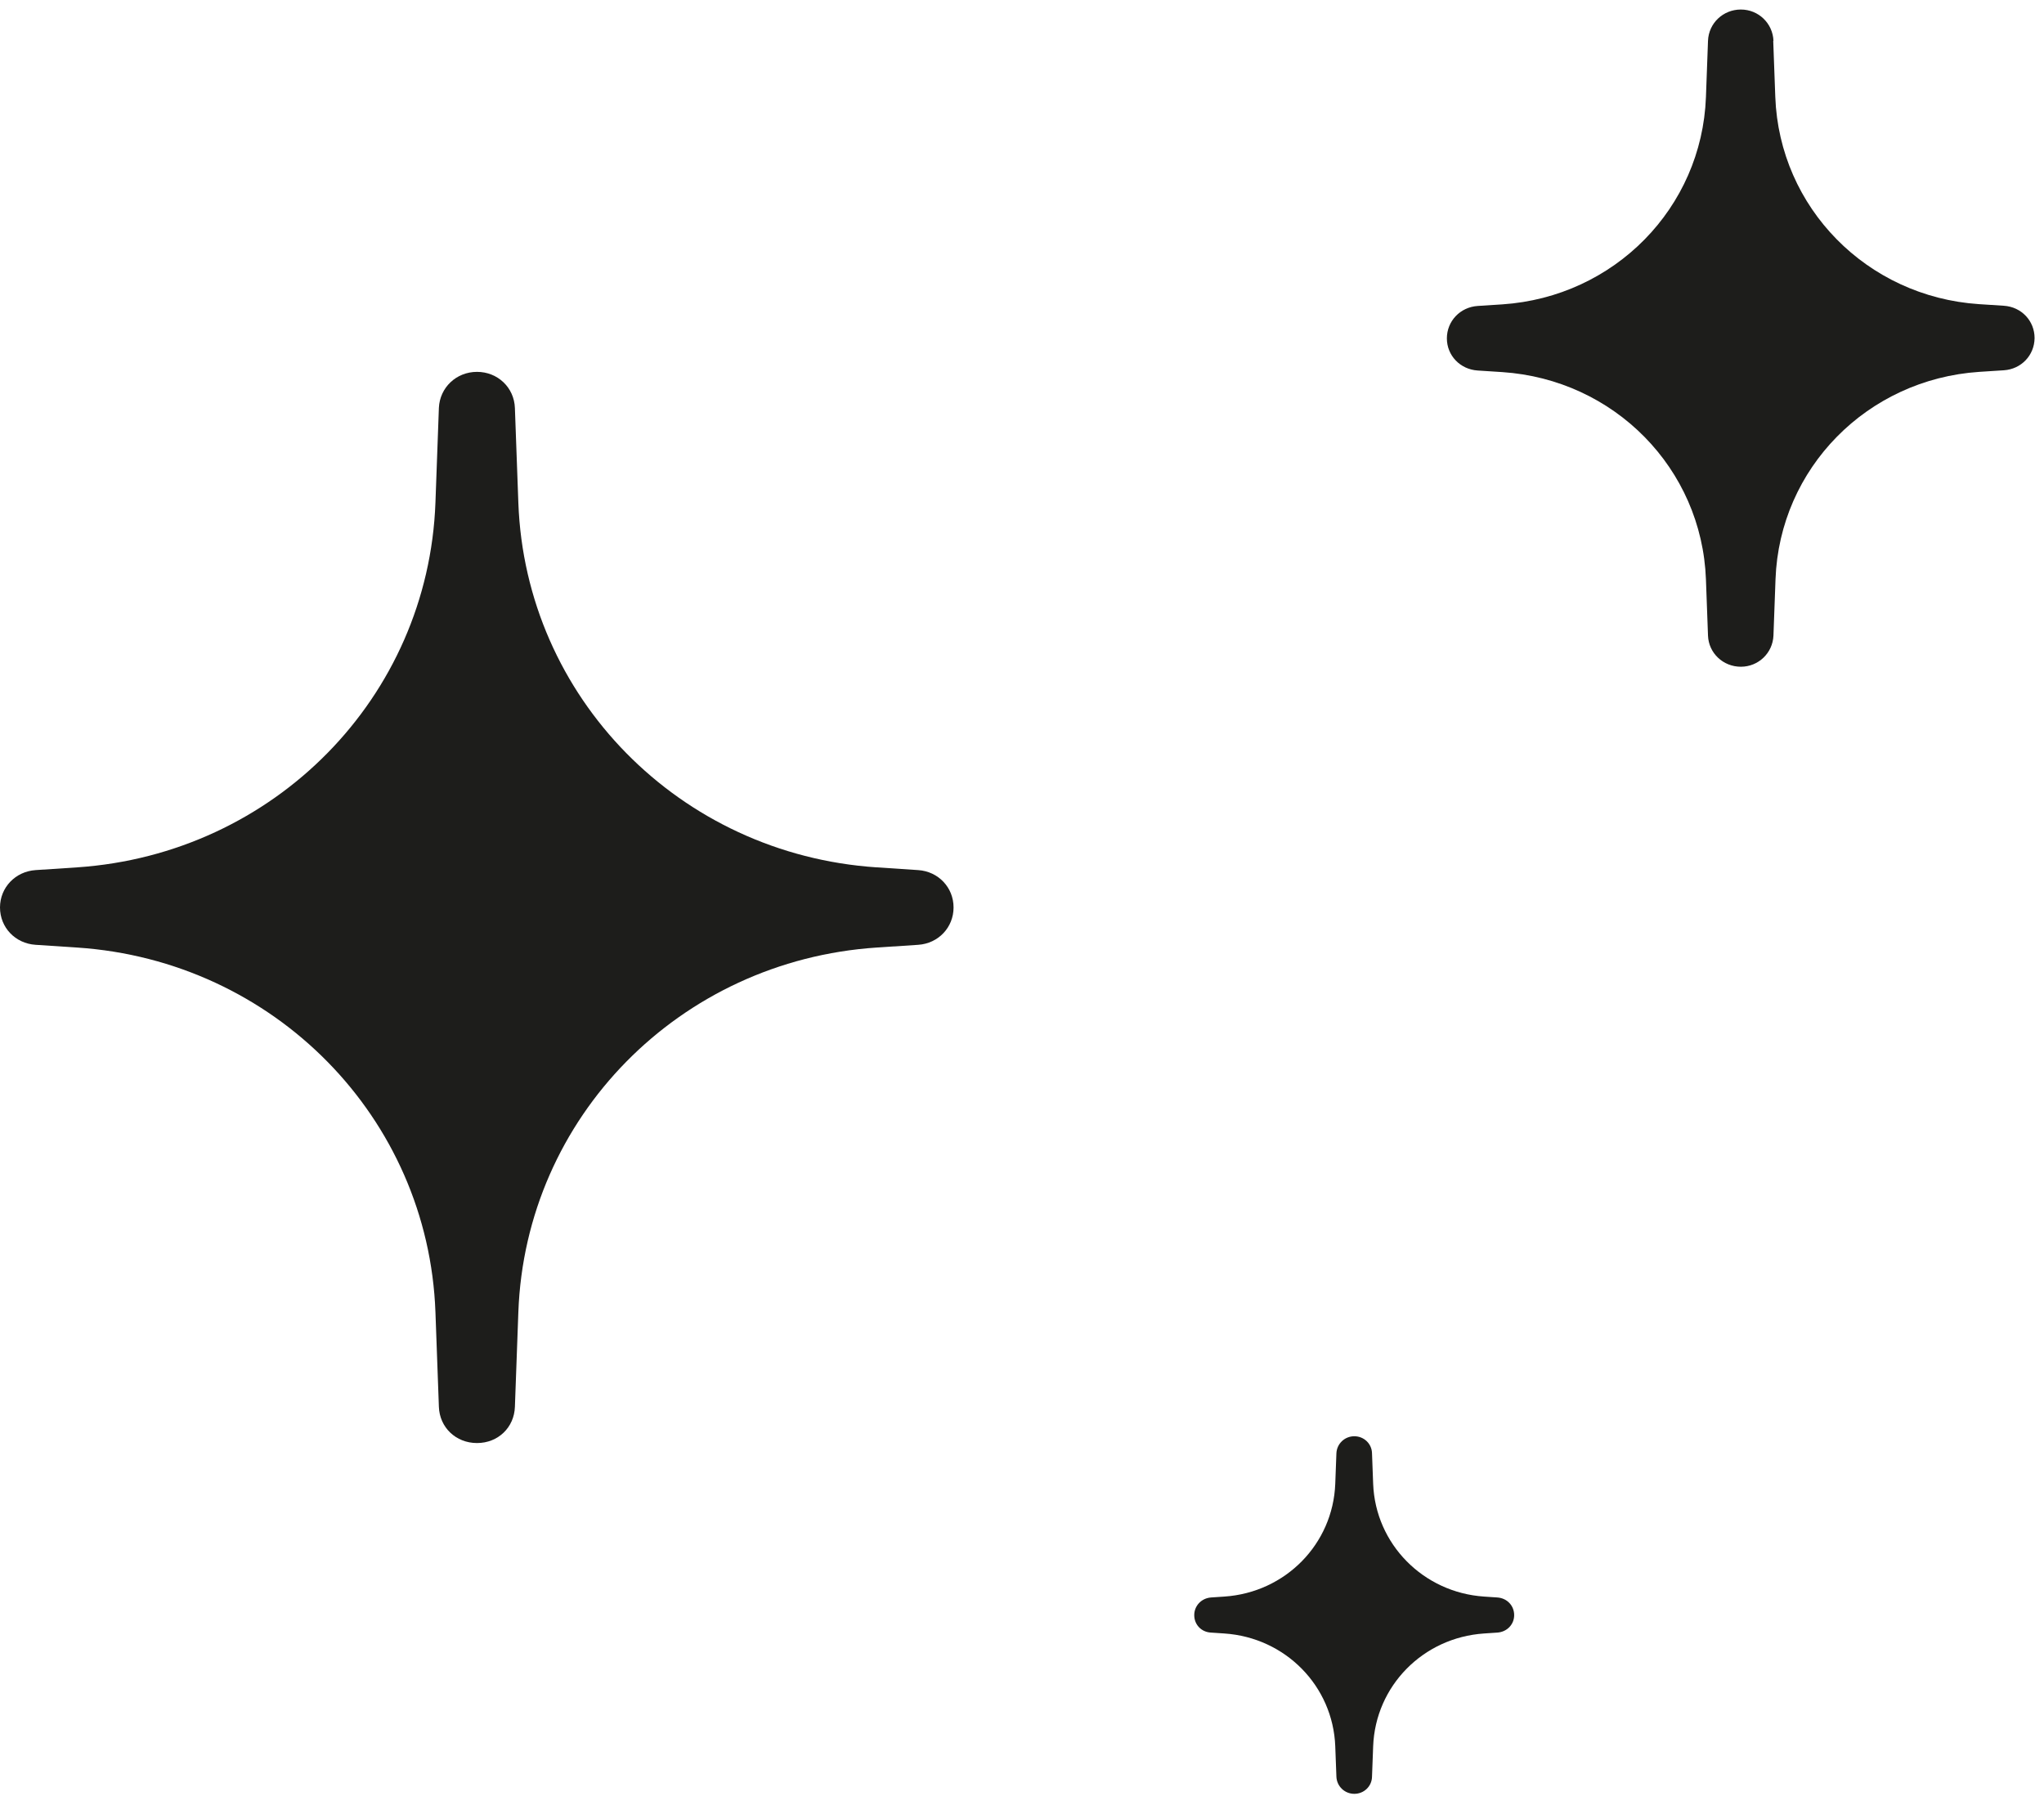 <svg width="89" height="79" viewBox="0 0 89 79" fill="none" xmlns="http://www.w3.org/2000/svg">
<g id="Group 42">
<path id="Vector" d="M1.55 37.891C0.67 37.95 0 38.65 0 39.518C0 40.386 0.66 41.086 1.55 41.145L3.36 41.264C11.94 41.836 18.65 48.67 18.96 57.141L19.11 61.264C19.14 62.161 19.85 62.842 20.77 62.842C21.69 62.842 22.39 62.161 22.42 61.264L22.57 57.141C22.88 48.66 29.59 41.836 38.17 41.264L39.98 41.145C40.86 41.086 41.52 40.386 41.52 39.518C41.52 38.65 40.86 37.95 39.98 37.891L38.17 37.772C29.59 37.2 22.88 30.366 22.57 21.895L22.42 17.772C22.39 16.875 21.67 16.194 20.77 16.194C19.87 16.194 19.15 16.875 19.11 17.762L18.96 21.885C18.65 30.366 11.94 37.191 3.36 37.772L1.55 37.891Z" fill="#1D1D1B"/>
<path id="Vector_2" d="M59.74 63.285C59.73 62.871 59.39 62.546 58.97 62.546C58.55 62.546 58.21 62.871 58.19 63.285L58.14 64.617C58.04 67.24 55.97 69.35 53.31 69.528L52.73 69.567C52.32 69.597 52 69.922 52 70.337C52 70.751 52.31 71.076 52.73 71.096L53.31 71.135C55.97 71.313 58.04 73.423 58.14 76.047L58.19 77.378C58.21 77.792 58.55 78.118 58.97 78.118C59.39 78.118 59.73 77.792 59.74 77.378L59.79 76.047C59.89 73.423 61.96 71.313 64.62 71.135L65.2 71.096C65.62 71.066 65.93 70.741 65.93 70.337C65.93 69.922 65.62 69.597 65.2 69.567L64.62 69.528C61.97 69.35 59.89 67.24 59.79 64.617L59.74 63.285Z" fill="#1D1D1B"/>
<path id="Vector_3" d="M77.22 1.776C77.19 1.017 76.57 0.415 75.8 0.415C75.03 0.415 74.4 1.007 74.37 1.776L74.28 4.232C74.1 9.054 70.29 12.93 65.41 13.255L64.34 13.324C63.58 13.374 63 13.985 63 14.735C63 15.484 63.58 16.086 64.34 16.135L65.41 16.204C70.29 16.529 74.1 20.405 74.28 25.228L74.37 27.683C74.4 28.443 75.03 29.035 75.8 29.035C76.57 29.035 77.19 28.433 77.22 27.674L77.31 25.218C77.49 20.395 81.3 16.52 86.18 16.194L87.25 16.125C88.01 16.076 88.58 15.474 88.59 14.725C88.59 13.975 88.02 13.364 87.25 13.315L86.17 13.245C81.29 12.92 77.48 9.044 77.3 4.222L77.21 1.776H77.22Z" fill="#1D1D1B"/>
</g>
</svg>
